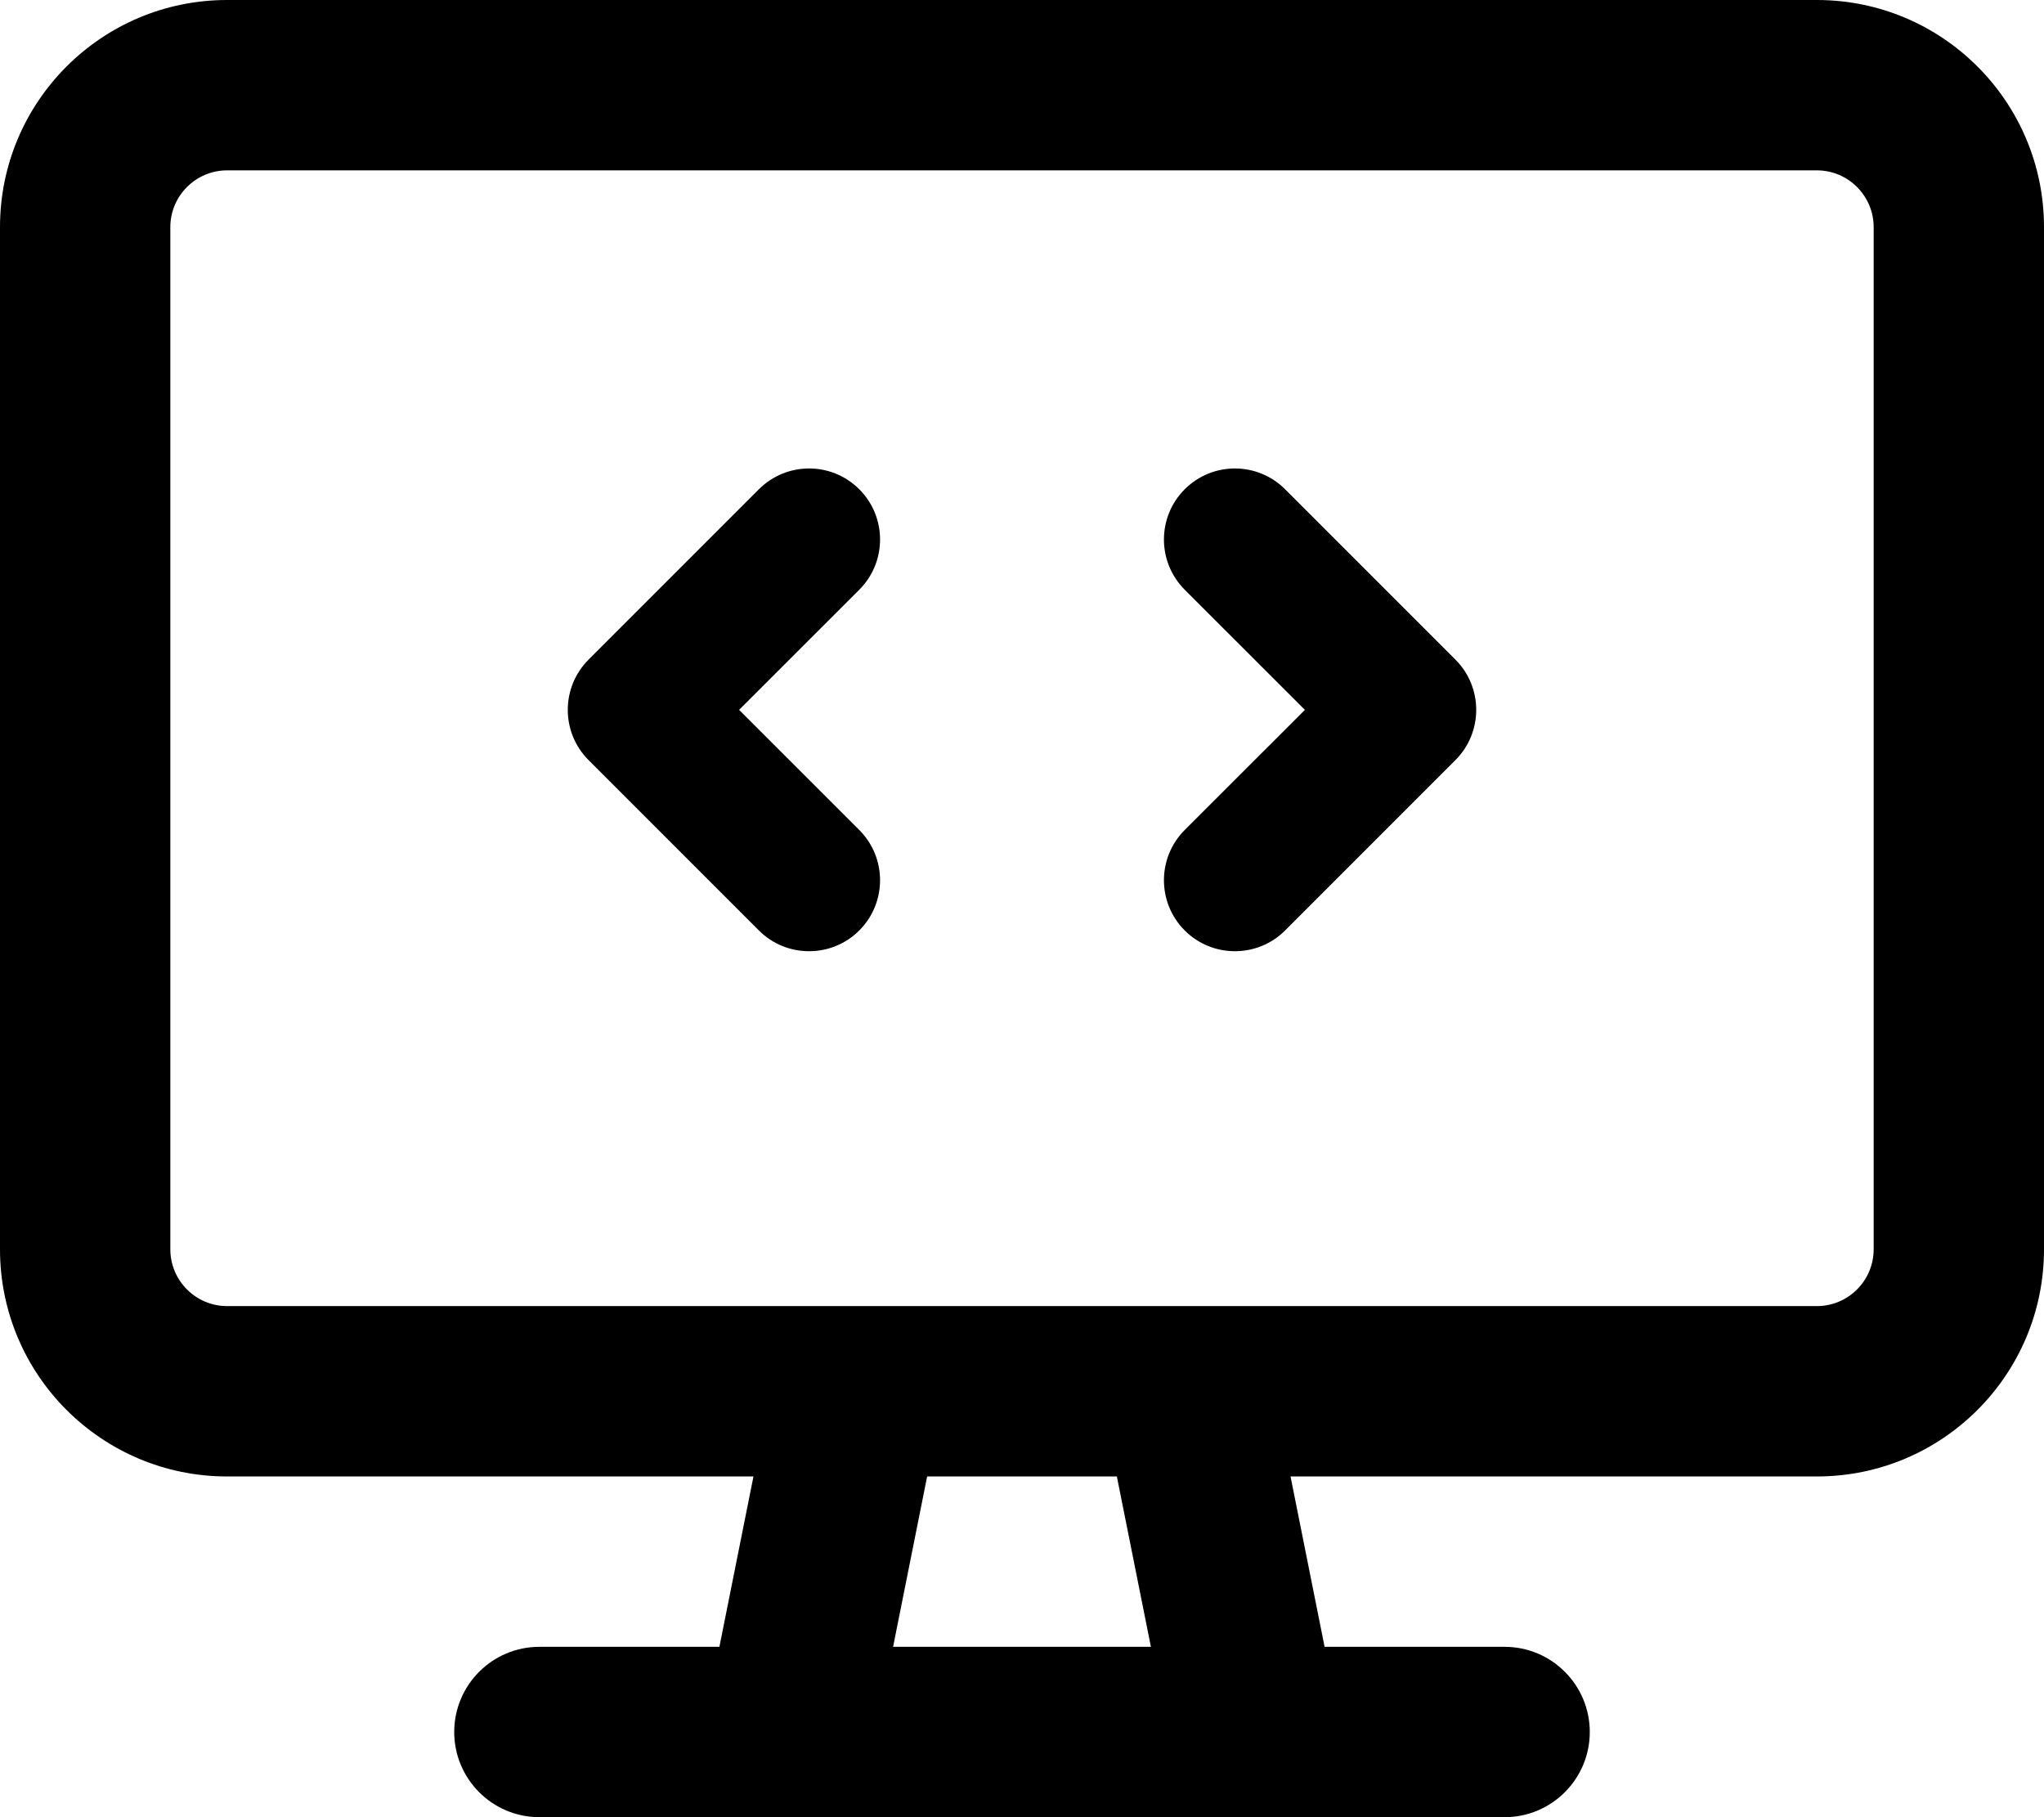 <svg xmlns="http://www.w3.org/2000/svg" viewBox="0 0 576 512"><!-- Font Awesome Pro 6.0.0-alpha2 by @fontawesome - https://fontawesome.com License - https://fontawesome.com/license (Commercial License) --><path d="M512 0H64C28.654 0 0 28.654 0 64V352C0 387.346 28.654 416 64 416H212.328L202.729 464H152C138.75 464 128 474.75 128 488S138.75 512 152 512H424C437.25 512 448 501.25 448 488S437.25 464 424 464H373.271L363.672 416H512C547.346 416 576 387.346 576 352V64C576 28.654 547.346 0 512 0ZM251.672 464L261.271 416H314.729L324.328 464H251.672ZM528 352C528 360.822 520.822 368 512 368H64C55.178 368 48 360.822 48 352V64C48 55.178 55.178 48 64 48H512C520.822 48 528 55.178 528 64V352ZM362.141 137.852C354.328 130.039 341.672 130.039 333.859 137.852S326.047 158.352 333.859 166.164L367.719 200.008L333.859 233.852C326.047 241.664 326.047 254.352 333.859 262.164C337.766 266.07 342.875 268.008 348 268.008S358.234 266.07 362.141 262.164L410.141 214.164C417.953 206.352 417.953 193.664 410.141 185.852L362.141 137.852ZM242.141 137.852C234.328 130.039 221.672 130.039 213.859 137.852L165.859 185.852C158.047 193.664 158.047 206.352 165.859 214.164L213.859 262.164C217.766 266.07 222.875 268.008 228 268.008S238.234 266.07 242.141 262.164C249.953 254.352 249.953 241.664 242.141 233.852L208.281 200.008L242.141 166.164C249.953 158.352 249.953 145.664 242.141 137.852Z"/></svg>